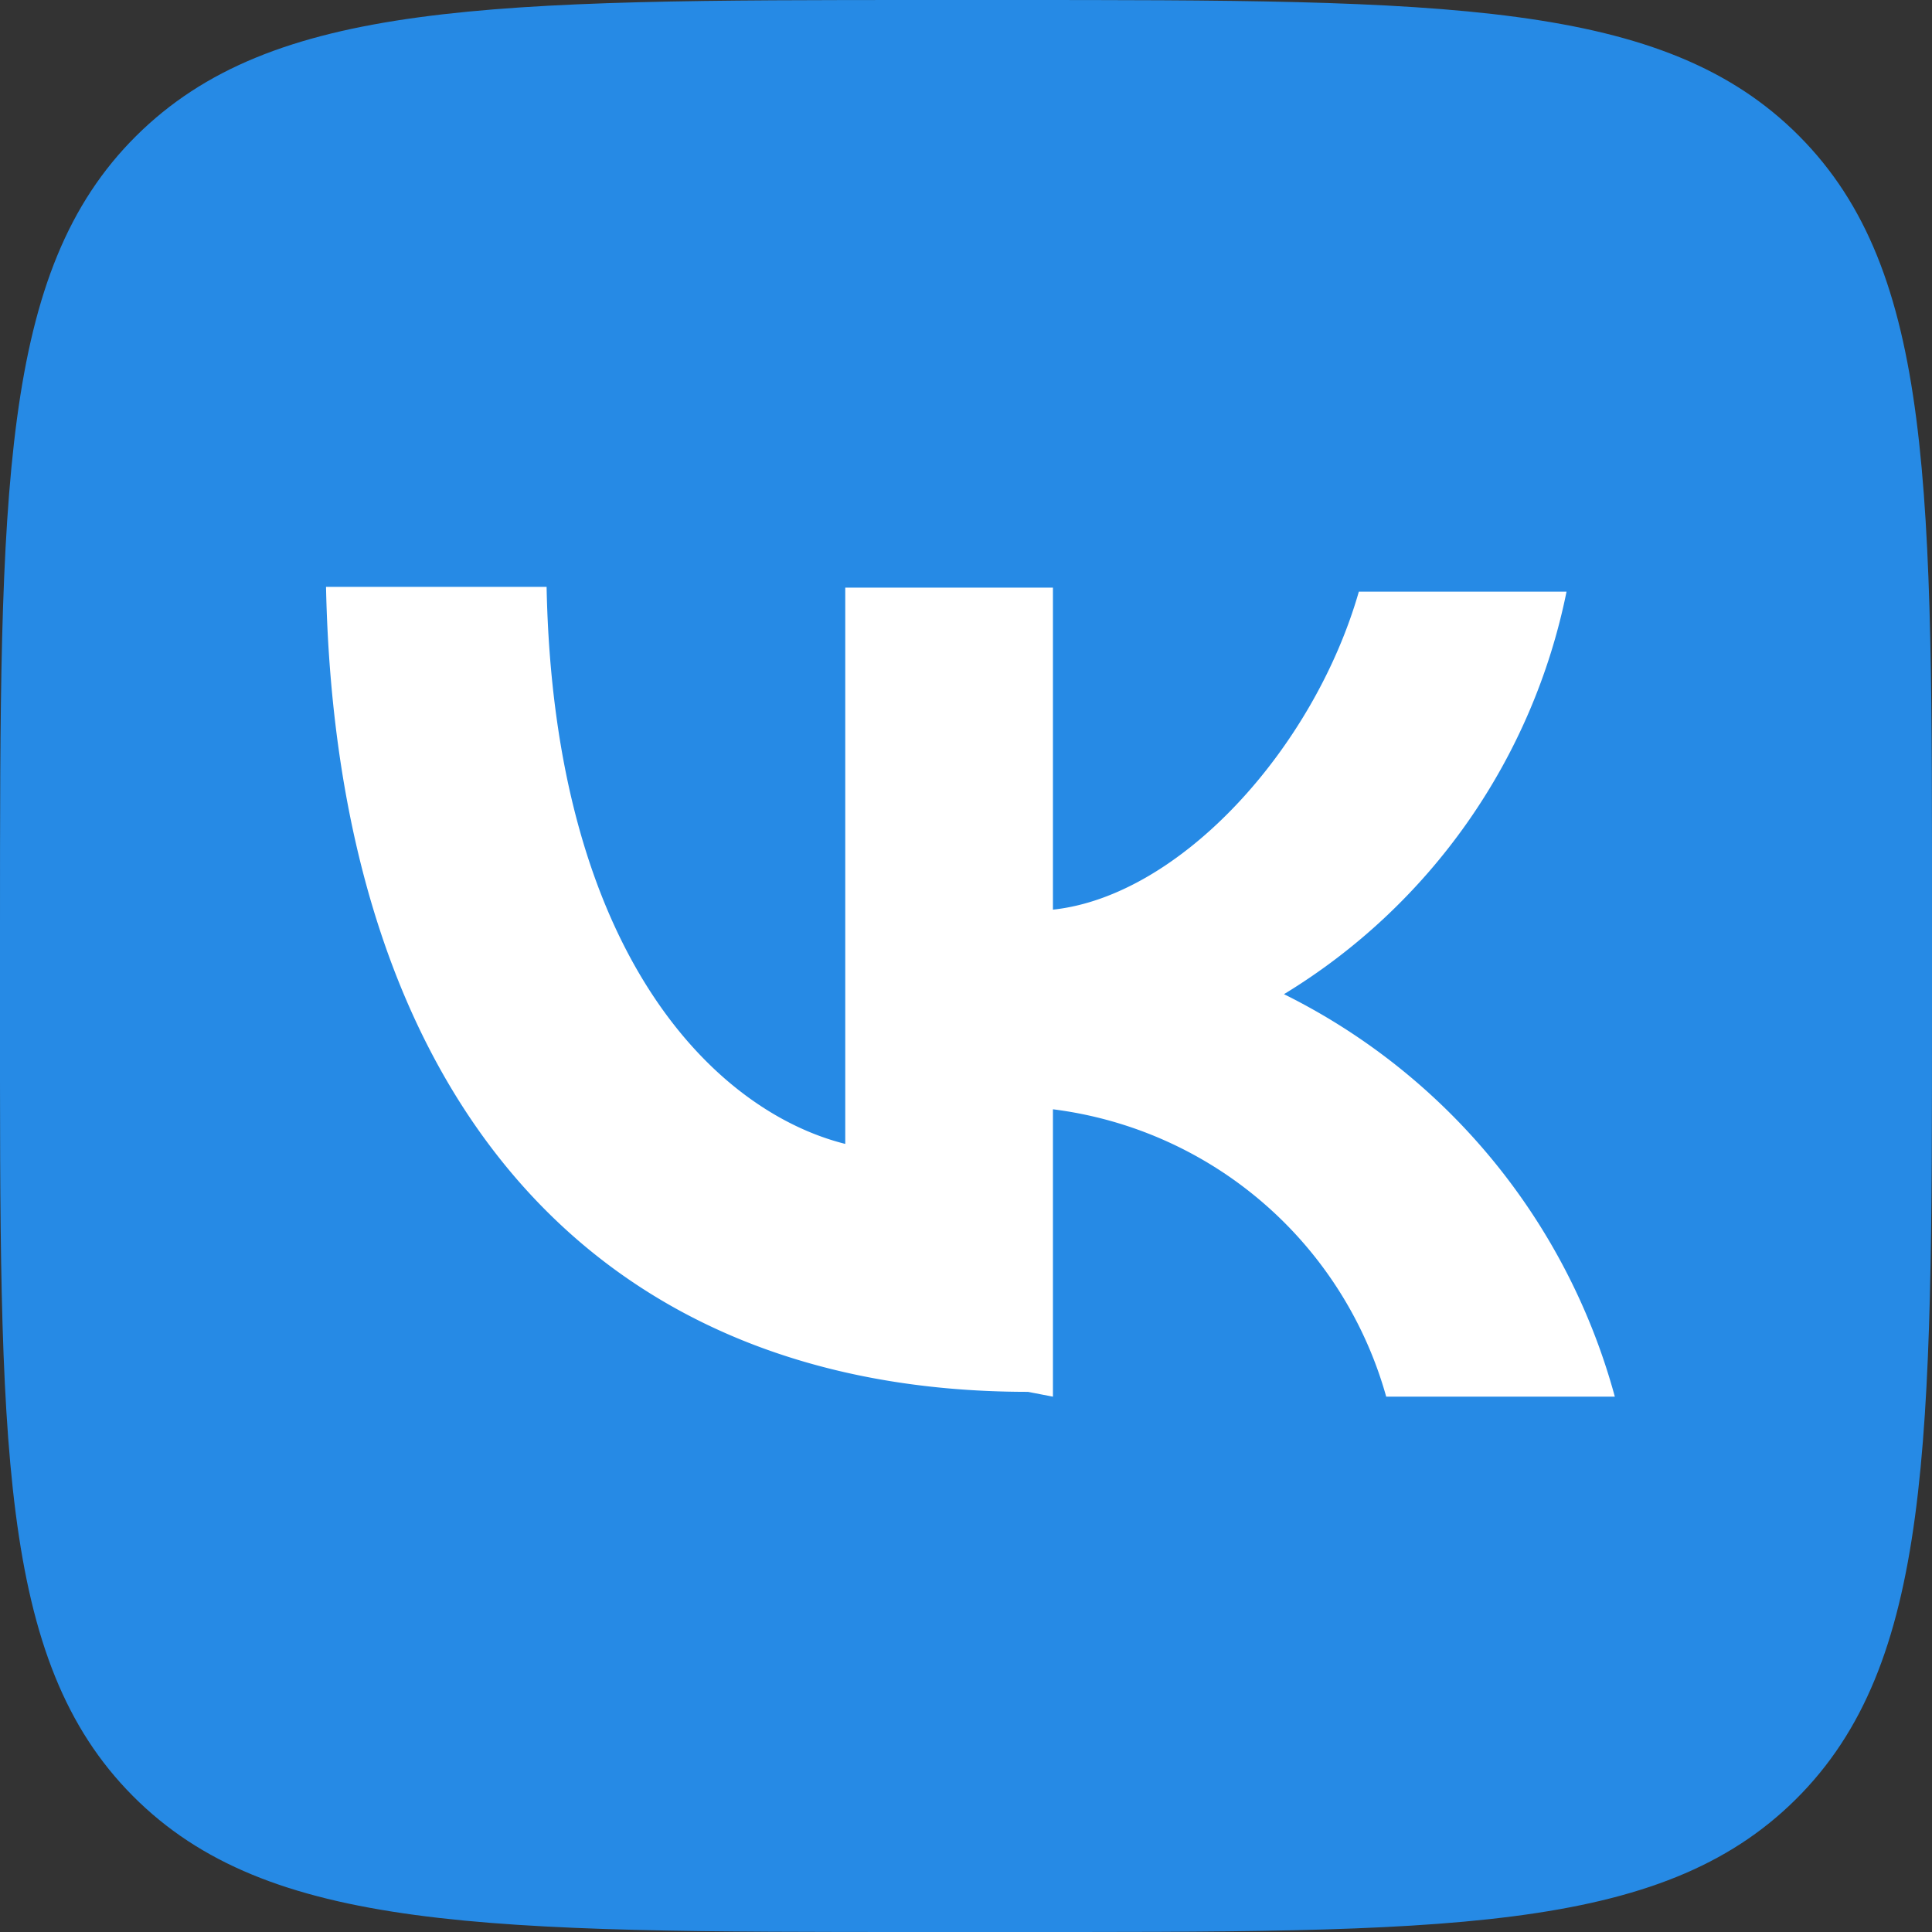 <svg id="Layer_1" data-name="Layer 1" xmlns="http://www.w3.org/2000/svg" viewBox="0 0 24 24"><rect x="0" y="0" width="24" height="24" fill="#333333" stroke="none"/><defs><style>.cls-1{fill:#268ae5;}.cls-2{fill:#fff;}</style></defs><path class="cls-1" d="M0,11.52C0,6.09,0,3.37,1.69,1.69S6.09,0,11.52,0h1c5.43,0,8.15,0,9.83,1.69S24,6.09,24,11.52v1c0,5.43,0,8.15-1.69,9.83S17.91,24,12.48,24h-1c-5.43,0-8.15,0-9.83-1.69S0,17.91,0,12.48Z"/><path class="cls-2" d="M12.77,17.29c-5.47,0-8.59-3.75-8.72-10H6.79c.09,4.58,2.11,6.52,3.71,6.92V7.3h2.58v4c1.58-.17,3.24-2,3.8-3.95h2.58a7.62,7.62,0,0,1-3.51,5,7.89,7.89,0,0,1,4.11,5H17.22a4.94,4.94,0,0,0-4.14-3.57v3.57Z"/></svg>